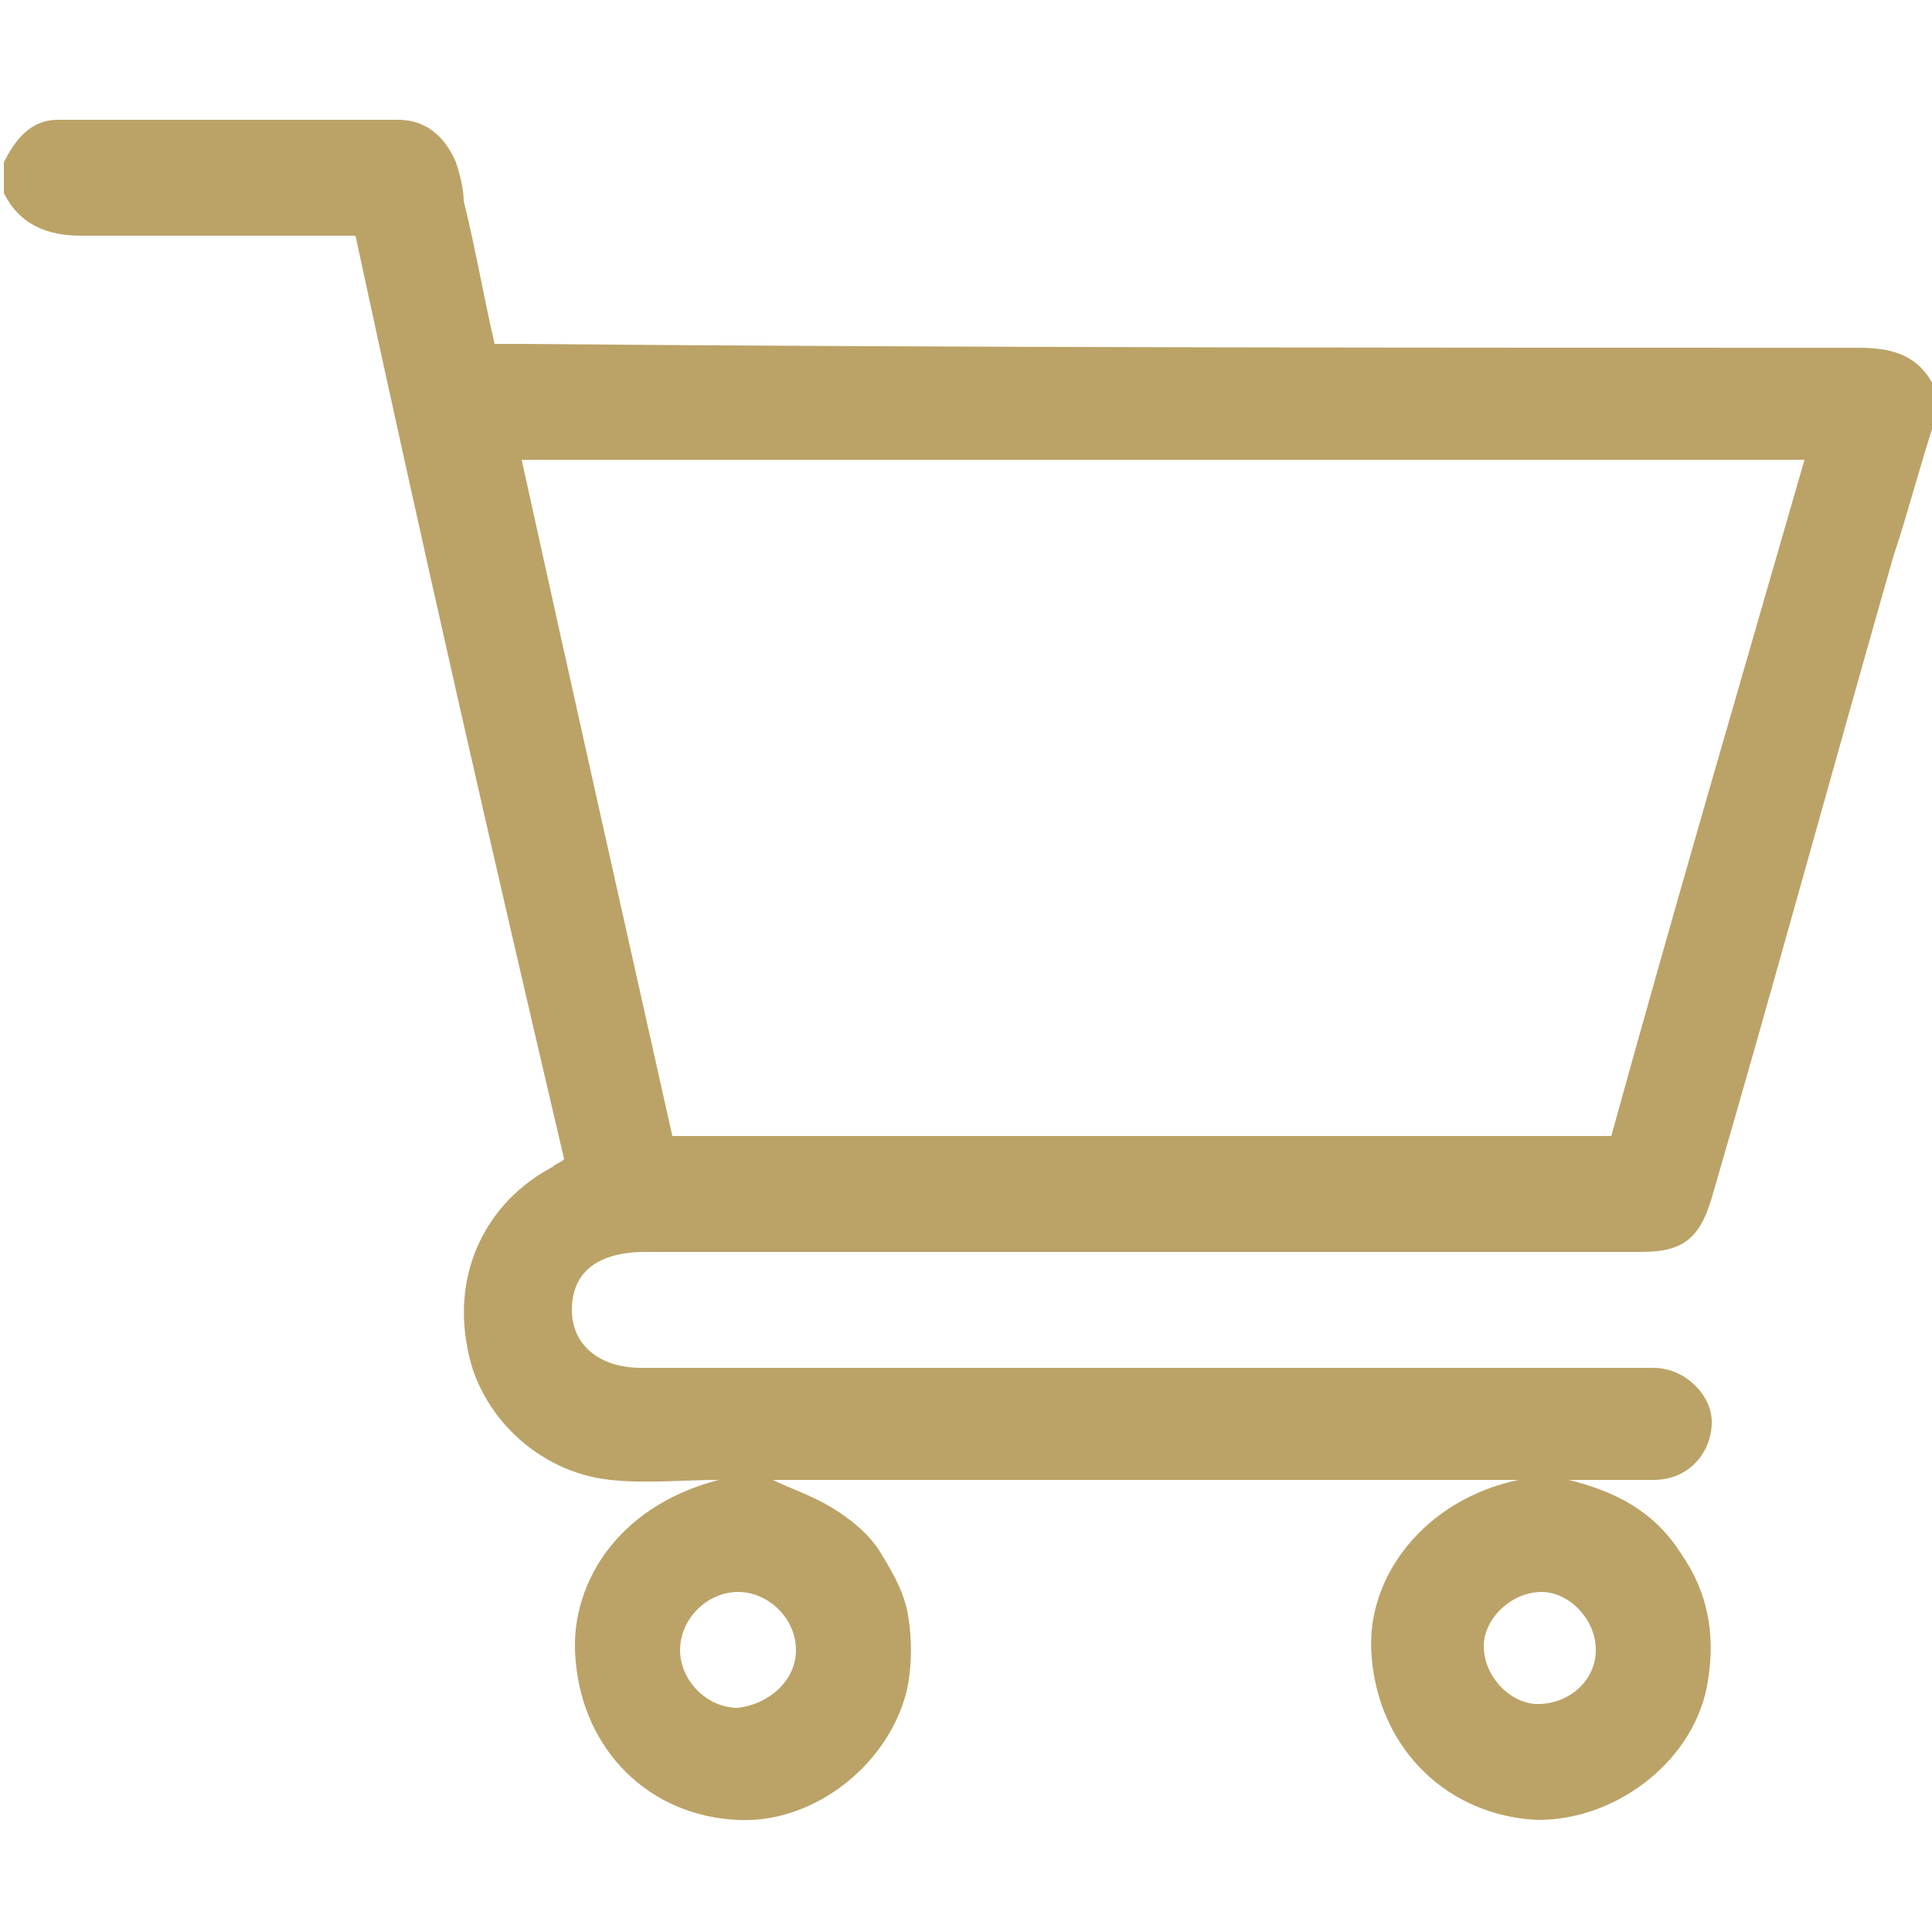 <?xml version="1.0" encoding="utf-8"?>
<!-- Generator: Adobe Illustrator 22.1.0, SVG Export Plug-In . SVG Version: 6.00 Build 0)  -->
<svg version="1.1" id="Layer_1" xmlns="http://www.w3.org/2000/svg" xmlns:xlink="http://www.w3.org/1999/xlink" x="0px" y="0px"
	 viewBox="0 0 50 50" style="enable-background:new 0 0 50 50;" xml:space="preserve">
<style type="text/css">
	.st0{fill:#BBA367;}
</style>
<g>
	<path class="st0" d="M50.1,10.8c-0.4,1.2-0.7,2.4-1.1,3.6C47.4,20,45.9,25.5,44.3,31c-0.3,1-0.7,1.4-1.8,1.4c-8.6,0-17.2,0-25.8,0
		c-1.2,0-1.9,0.5-1.9,1.5c0,0.9,0.7,1.5,1.8,1.5c8.6,0,17.1,0,25.7,0c0.2,0,0.3,0,0.5,0c0.8,0,1.5,0.7,1.5,1.4
		c0,0.8-0.6,1.5-1.5,1.5c-0.7,0-1.5,0-2.2,0c1.2,0.3,2.2,0.8,2.9,1.9c0.7,1,0.9,2.1,0.7,3.3c-0.3,2-2.3,3.6-4.4,3.6
		c-2.3-0.1-4.1-1.8-4.3-4.2c-0.2-2.1,1.4-4.1,3.8-4.6c-6.6,0-13,0-19.3,0c0.4,0.2,1,0.4,1.5,0.7c0.5,0.3,1,0.7,1.3,1.2
		c0.3,0.5,0.6,1,0.7,1.6c0.1,0.6,0.1,1.2,0,1.8c-0.4,2-2.4,3.6-4.4,3.5c-2.3-0.1-4-1.8-4.2-4.1c-0.2-1.9,1-4,3.7-4.7
		c-0.9,0-1.9,0.1-2.8,0c-1.9-0.2-3.4-1.7-3.7-3.4c-0.4-2,0.5-3.8,2.2-4.7c0.1-0.1,0.2-0.1,0.3-0.2C12.7,21.9,10.9,14,9.2,6.1
		c-1.7,0-3.3,0-4.9,0c-0.7,0-1.5,0-2.2,0C1.2,6.1,0.5,5.8,0.1,5c0-0.3,0-0.5,0-0.8c0.3-0.6,0.7-1.1,1.4-1.1c2.9,0,5.9,0,8.8,0
		c0.7,0,1.2,0.4,1.5,1.1c0.1,0.3,0.2,0.7,0.2,1c0.3,1.2,0.5,2.4,0.8,3.7c0.2,0,0.4,0,0.6,0C25,9,36.6,9,48.1,9c0.9,0,1.6,0.2,2,1.1
		C50.1,10.3,50.1,10.6,50.1,10.8z M46.7,11.9c-11.1,0-22.1,0-33.2,0c1.3,5.9,2.6,11.7,3.9,17.5c8.1,0,16.2,0,24.3,0
		C43.3,23.6,45,17.8,46.7,11.9z M20.6,42.7c0-0.8-0.7-1.5-1.5-1.5c-0.8,0-1.5,0.7-1.5,1.5c0,0.8,0.7,1.5,1.5,1.5
		C19.9,44.1,20.6,43.5,20.6,42.7z M41.3,42.7c0-0.8-0.7-1.5-1.4-1.5c-0.8,0-1.5,0.7-1.5,1.4c0,0.8,0.7,1.5,1.4,1.5
		C40.6,44.1,41.3,43.5,41.3,42.7z"/>
</g>
</svg>
